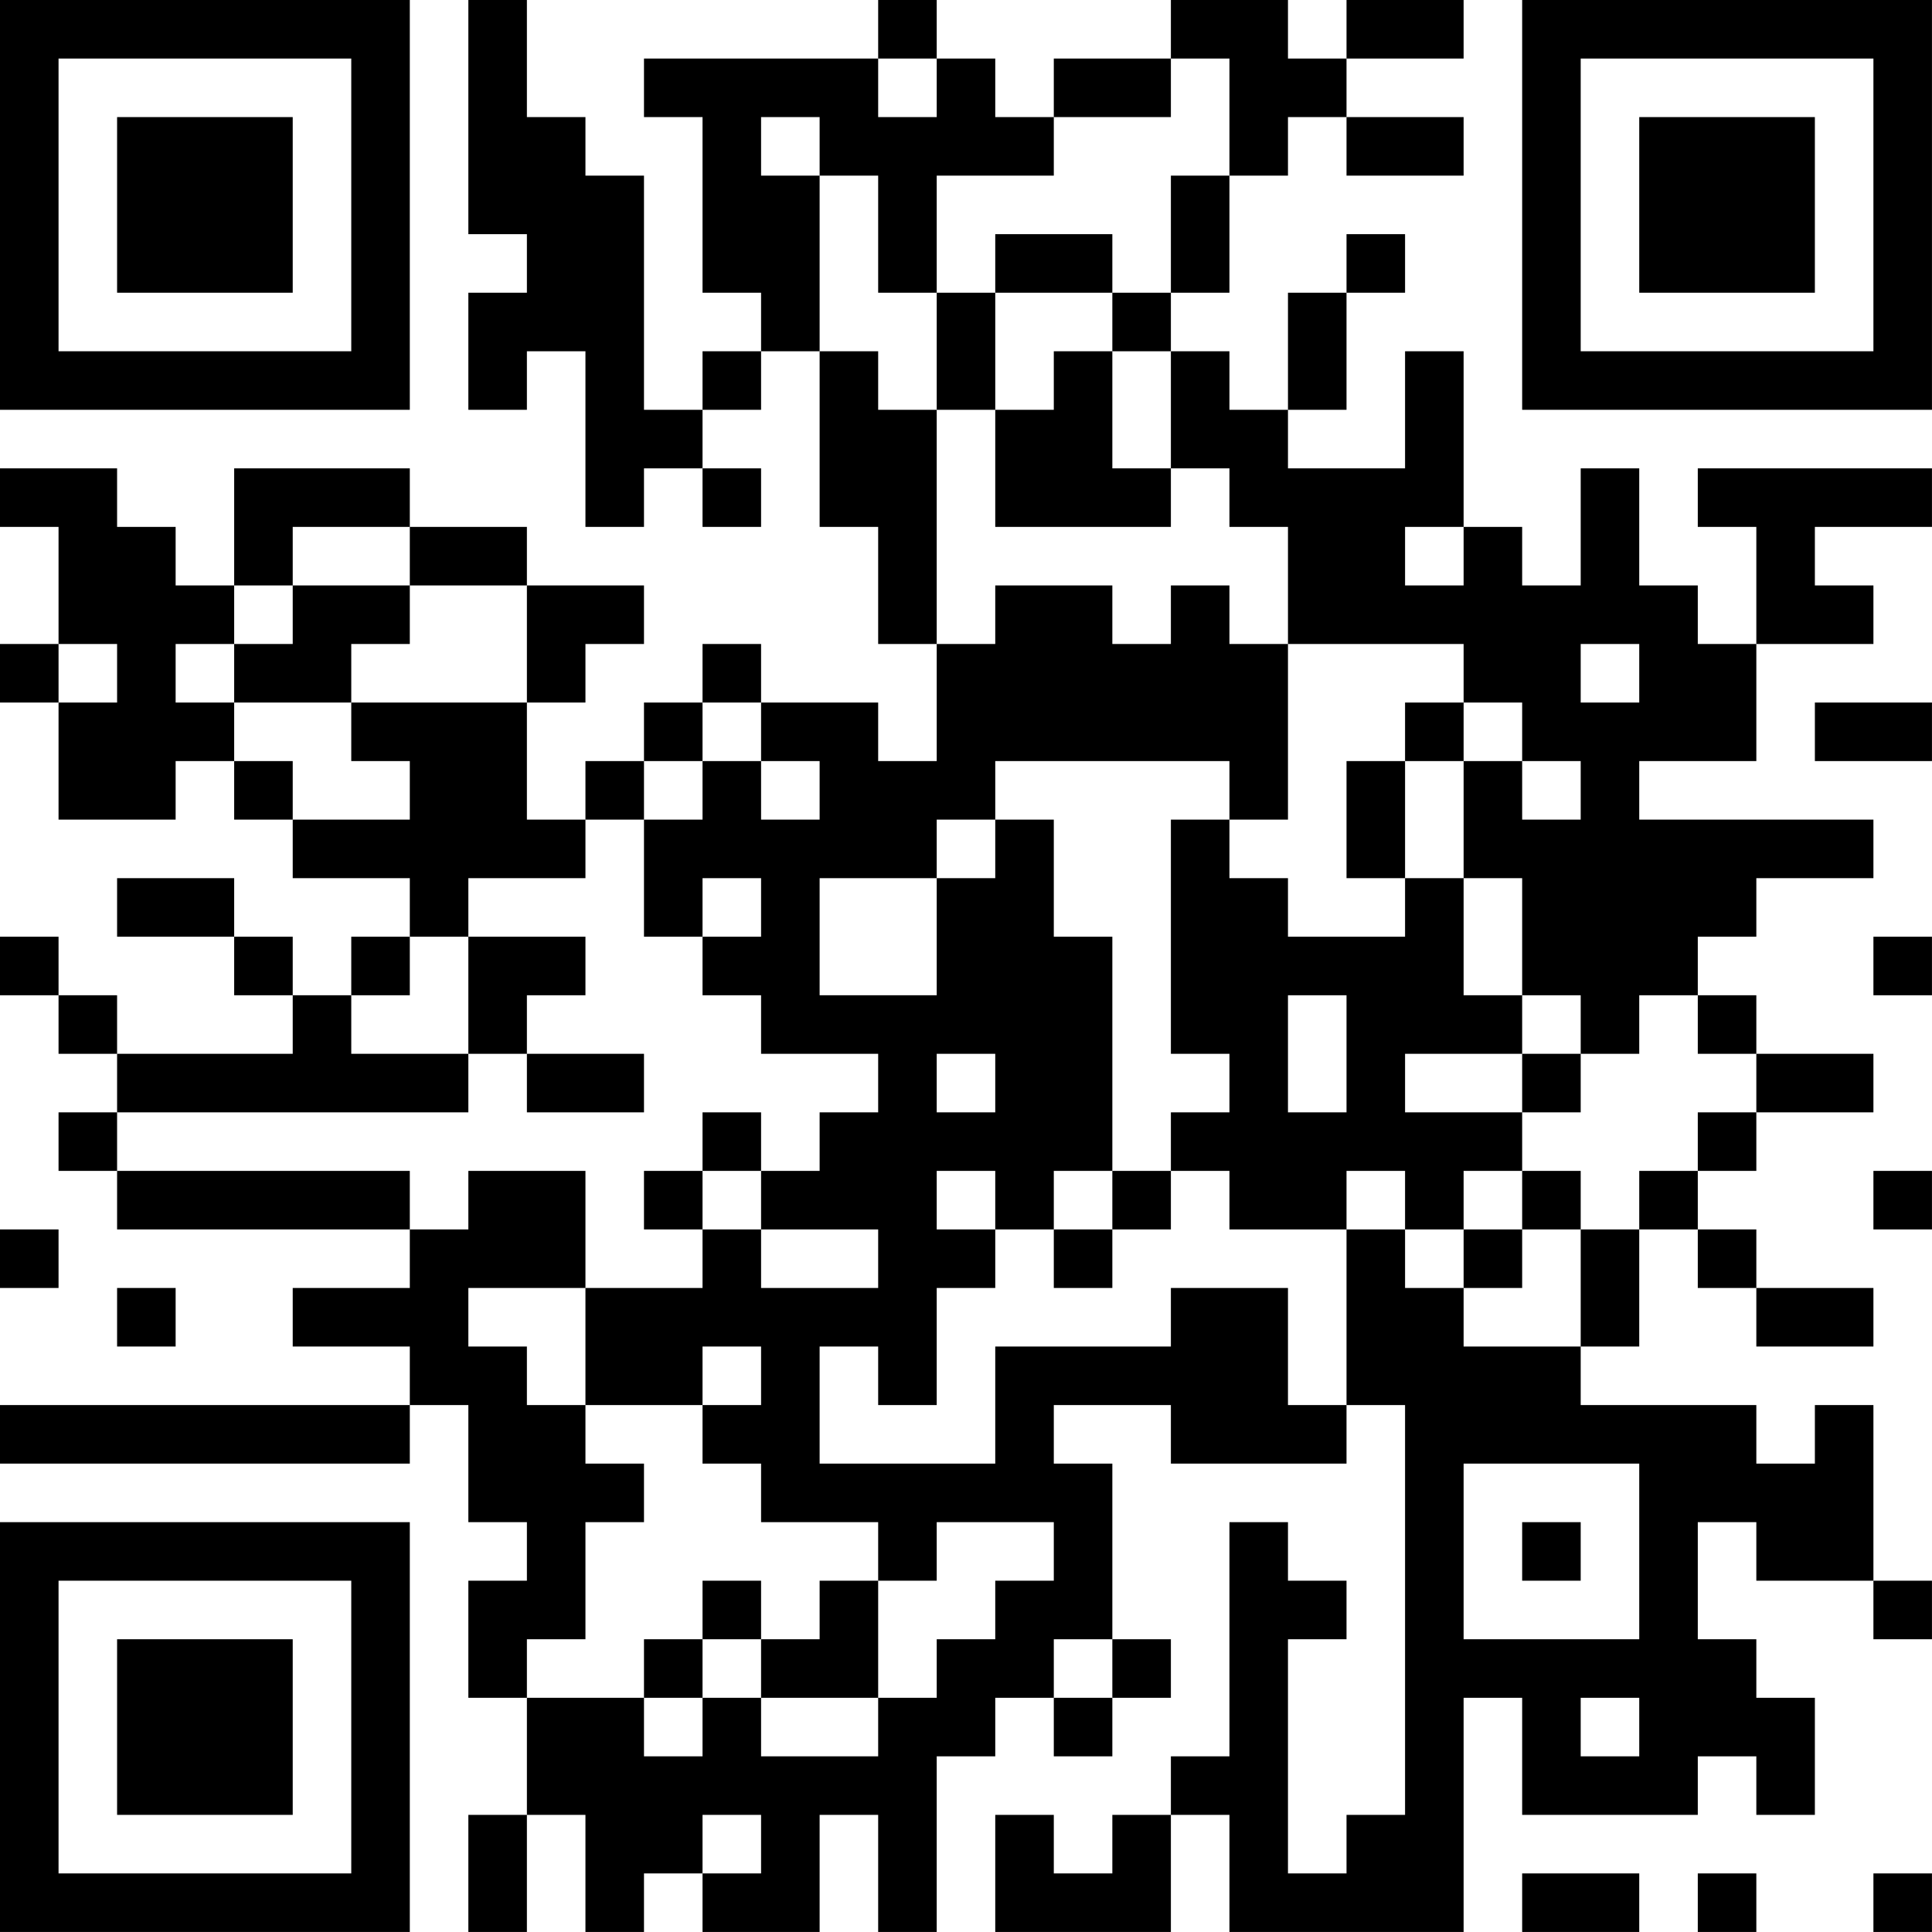 <?xml version="1.0" encoding="UTF-8"?>
<svg xmlns="http://www.w3.org/2000/svg" version="1.1" width="400" height="400" viewBox="0 0 400 400"><rect x="0" y="0" width="400" height="400" fill="#ffffff"/><g transform="scale(12.121)"><g transform="translate(0,0)"><path fill-rule="evenodd" d="M8 0L8 4L9 4L9 5L8 5L8 7L9 7L9 6L10 6L10 9L11 9L11 8L12 8L12 9L13 9L13 8L12 8L12 7L13 7L13 6L14 6L14 9L15 9L15 11L16 11L16 13L15 13L15 12L13 12L13 11L12 11L12 12L11 12L11 13L10 13L10 14L9 14L9 12L10 12L10 11L11 11L11 10L9 10L9 9L7 9L7 8L4 8L4 10L3 10L3 9L2 9L2 8L0 8L0 9L1 9L1 11L0 11L0 12L1 12L1 14L3 14L3 13L4 13L4 14L5 14L5 15L7 15L7 16L6 16L6 17L5 17L5 16L4 16L4 15L2 15L2 16L4 16L4 17L5 17L5 18L2 18L2 17L1 17L1 16L0 16L0 17L1 17L1 18L2 18L2 19L1 19L1 20L2 20L2 21L7 21L7 22L5 22L5 23L7 23L7 24L0 24L0 25L7 25L7 24L8 24L8 26L9 26L9 27L8 27L8 29L9 29L9 31L8 31L8 33L9 33L9 31L10 31L10 33L11 33L11 32L12 32L12 33L14 33L14 31L15 31L15 33L16 33L16 30L17 30L17 29L18 29L18 30L19 30L19 29L20 29L20 28L19 28L19 25L18 25L18 24L20 24L20 25L23 25L23 24L24 24L24 31L23 31L23 32L22 32L22 28L23 28L23 27L22 27L22 26L21 26L21 30L20 30L20 31L19 31L19 32L18 32L18 31L17 31L17 33L20 33L20 31L21 31L21 33L25 33L25 29L26 29L26 31L29 31L29 30L30 30L30 31L31 31L31 29L30 29L30 28L29 28L29 26L30 26L30 27L32 27L32 28L33 28L33 27L32 27L32 24L31 24L31 25L30 25L30 24L27 24L27 23L28 23L28 21L29 21L29 22L30 22L30 23L32 23L32 22L30 22L30 21L29 21L29 20L30 20L30 19L32 19L32 18L30 18L30 17L29 17L29 16L30 16L30 15L32 15L32 14L28 14L28 13L30 13L30 11L32 11L32 10L31 10L31 9L33 9L33 8L29 8L29 9L30 9L30 11L29 11L29 10L28 10L28 8L27 8L27 10L26 10L26 9L25 9L25 6L24 6L24 8L22 8L22 7L23 7L23 5L24 5L24 4L23 4L23 5L22 5L22 7L21 7L21 6L20 6L20 5L21 5L21 3L22 3L22 2L23 2L23 3L25 3L25 2L23 2L23 1L25 1L25 0L23 0L23 1L22 1L22 0L20 0L20 1L18 1L18 2L17 2L17 1L16 1L16 0L15 0L15 1L11 1L11 2L12 2L12 5L13 5L13 6L12 6L12 7L11 7L11 3L10 3L10 2L9 2L9 0ZM15 1L15 2L16 2L16 1ZM20 1L20 2L18 2L18 3L16 3L16 5L15 5L15 3L14 3L14 2L13 2L13 3L14 3L14 6L15 6L15 7L16 7L16 11L17 11L17 10L19 10L19 11L20 11L20 10L21 10L21 11L22 11L22 14L21 14L21 13L17 13L17 14L16 14L16 15L14 15L14 17L16 17L16 15L17 15L17 14L18 14L18 16L19 16L19 20L18 20L18 21L17 21L17 20L16 20L16 21L17 21L17 22L16 22L16 24L15 24L15 23L14 23L14 25L17 25L17 23L20 23L20 22L22 22L22 24L23 24L23 21L24 21L24 22L25 22L25 23L27 23L27 21L28 21L28 20L29 20L29 19L30 19L30 18L29 18L29 17L28 17L28 18L27 18L27 17L26 17L26 15L25 15L25 13L26 13L26 14L27 14L27 13L26 13L26 12L25 12L25 11L22 11L22 9L21 9L21 8L20 8L20 6L19 6L19 5L20 5L20 3L21 3L21 1ZM17 4L17 5L16 5L16 7L17 7L17 9L20 9L20 8L19 8L19 6L18 6L18 7L17 7L17 5L19 5L19 4ZM5 9L5 10L4 10L4 11L3 11L3 12L4 12L4 13L5 13L5 14L7 14L7 13L6 13L6 12L9 12L9 10L7 10L7 9ZM24 9L24 10L25 10L25 9ZM5 10L5 11L4 11L4 12L6 12L6 11L7 11L7 10ZM1 11L1 12L2 12L2 11ZM27 11L27 12L28 12L28 11ZM12 12L12 13L11 13L11 14L10 14L10 15L8 15L8 16L7 16L7 17L6 17L6 18L8 18L8 19L2 19L2 20L7 20L7 21L8 21L8 20L10 20L10 22L8 22L8 23L9 23L9 24L10 24L10 25L11 25L11 26L10 26L10 28L9 28L9 29L11 29L11 30L12 30L12 29L13 29L13 30L15 30L15 29L16 29L16 28L17 28L17 27L18 27L18 26L16 26L16 27L15 27L15 26L13 26L13 25L12 25L12 24L13 24L13 23L12 23L12 24L10 24L10 22L12 22L12 21L13 21L13 22L15 22L15 21L13 21L13 20L14 20L14 19L15 19L15 18L13 18L13 17L12 17L12 16L13 16L13 15L12 15L12 16L11 16L11 14L12 14L12 13L13 13L13 14L14 14L14 13L13 13L13 12ZM24 12L24 13L23 13L23 15L24 15L24 16L22 16L22 15L21 15L21 14L20 14L20 18L21 18L21 19L20 19L20 20L19 20L19 21L18 21L18 22L19 22L19 21L20 21L20 20L21 20L21 21L23 21L23 20L24 20L24 21L25 21L25 22L26 22L26 21L27 21L27 20L26 20L26 19L27 19L27 18L26 18L26 17L25 17L25 15L24 15L24 13L25 13L25 12ZM31 12L31 13L33 13L33 12ZM8 16L8 18L9 18L9 19L11 19L11 18L9 18L9 17L10 17L10 16ZM32 16L32 17L33 17L33 16ZM22 17L22 19L23 19L23 17ZM16 18L16 19L17 19L17 18ZM24 18L24 19L26 19L26 18ZM12 19L12 20L11 20L11 21L12 21L12 20L13 20L13 19ZM25 20L25 21L26 21L26 20ZM32 20L32 21L33 21L33 20ZM0 21L0 22L1 22L1 21ZM2 22L2 23L3 23L3 22ZM25 25L25 28L28 28L28 25ZM26 26L26 27L27 27L27 26ZM12 27L12 28L11 28L11 29L12 29L12 28L13 28L13 29L15 29L15 27L14 27L14 28L13 28L13 27ZM18 28L18 29L19 29L19 28ZM27 29L27 30L28 30L28 29ZM12 31L12 32L13 32L13 31ZM26 32L26 33L28 33L28 32ZM29 32L29 33L30 33L30 32ZM32 32L32 33L33 33L33 32ZM0 0L0 7L7 7L7 0ZM1 1L1 6L6 6L6 1ZM2 2L2 5L5 5L5 2ZM26 0L26 7L33 7L33 0ZM27 1L27 6L32 6L32 1ZM28 2L28 5L31 5L31 2ZM0 26L0 33L7 33L7 26ZM1 27L1 32L6 32L6 27ZM2 28L2 31L5 31L5 28Z" fill="#000000"/></g></g></svg>
